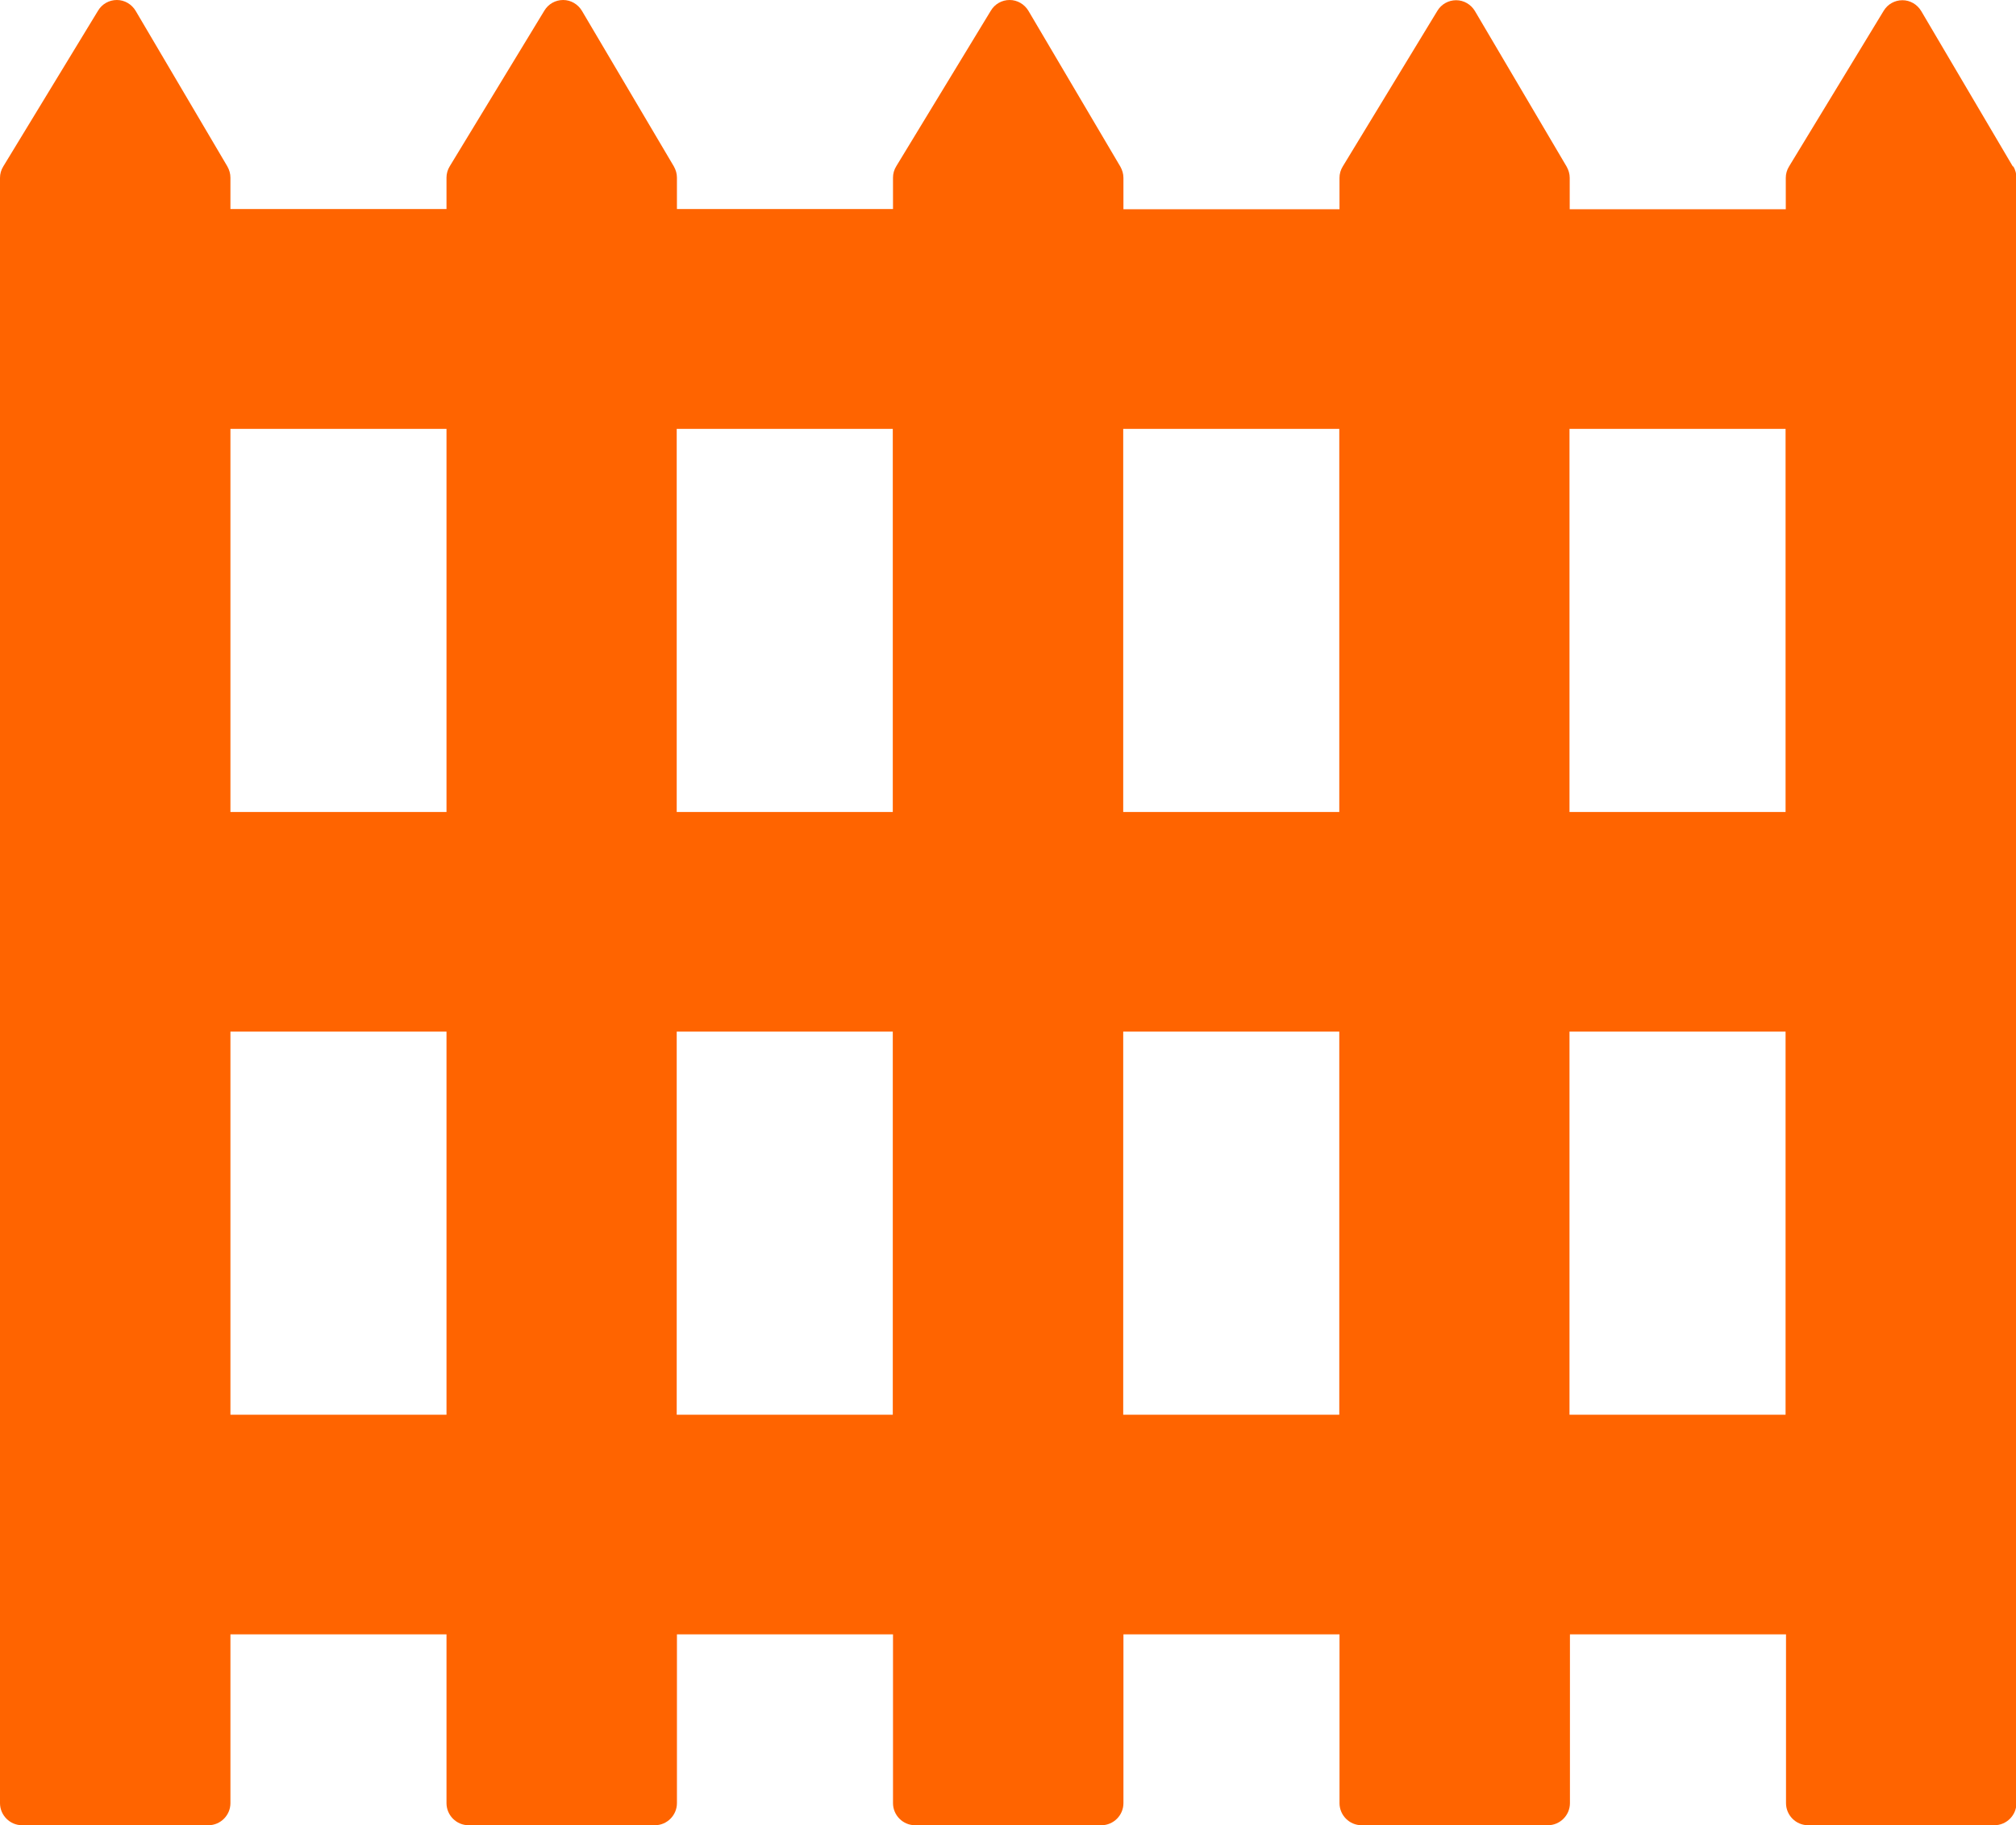 <?xml version="1.0" encoding="UTF-8"?>
<svg id="Layer_2" data-name="Layer 2" xmlns="http://www.w3.org/2000/svg" viewBox="0 0 91.25 82.61">
  <defs>
    <style>
      .cls-1 {
        fill: #ff6400;
        stroke-width: 0px;
      }
    </style>
  </defs>
  <g id="Solid_Orange" data-name="Solid Orange">
    <path id="Secure_Fenced_Yard" data-name="Secure Fenced Yard" class="cls-1" d="M91.11,7.54l-4.15-7.04c-.18-.3-.5-.49-.85-.49h0c-.35,0-.67.18-.85.48l-4.28,7.04c-.1.16-.15.34-.15.52v1.42h-9.78v-1.42c0-.18-.05-.35-.14-.51l-4.15-7.04c-.18-.3-.5-.49-.85-.49h0c-.35,0-.67.18-.85.48l-4.28,7.04c-.1.16-.15.34-.15.52v1.42h-9.78v-1.42c0-.18-.05-.35-.14-.51L46.55.49c-.18-.3-.5-.49-.85-.49h0c-.35,0-.67.18-.85.48l-4.28,7.04c-.1.16-.15.34-.15.52v1.42h-9.78v-1.42c0-.18-.05-.35-.14-.51L26.34.49c-.18-.3-.5-.49-.85-.49h0c-.35,0-.67.18-.85.48l-4.28,7.04c-.1.16-.15.34-.15.52v1.42h-9.78v-1.42c0-.18-.05-.35-.14-.51L6.14.49c-.18-.3-.5-.49-.85-.49h0c-.35,0-.67.18-.85.48L.15,7.53c-.1.16-.15.34-.15.52v73.56c0,.55.45,1,1,1h8.43c.55,0,1-.45,1-1v-7.64h9.78v7.64c0,.55.45,1,1,1h8.43c.55,0,1-.45,1-1v-7.64h9.78v7.64c0,.55.45,1,1,1h8.43c.55,0,1-.45,1-1v-7.64h9.78v7.64c0,.55.45,1,1,1h8.43c.55,0,1-.45,1-1v-7.64h9.78v7.64c0,.55.45,1,1,1h8.43c.55,0,1-.45,1-1V8.04c0-.18-.05-.35-.14-.51ZM60.62,36.75h-9.78v-17.34h9.78v17.34ZM40.41,36.75h-9.78v-17.34h9.78v17.34ZM20.21,36.75h-9.78v-17.34h9.78v17.34ZM10.43,46.69h9.78v17.34h-9.78v-17.34ZM30.63,46.69h9.78v17.34h-9.78v-17.34ZM50.84,46.69h9.78v17.34h-9.78v-17.34ZM80.82,36.75h-9.78v-17.34h9.78v17.34ZM71.04,64.03v-17.34h9.78v17.34h-9.78Z"/>
  </g>
</svg>